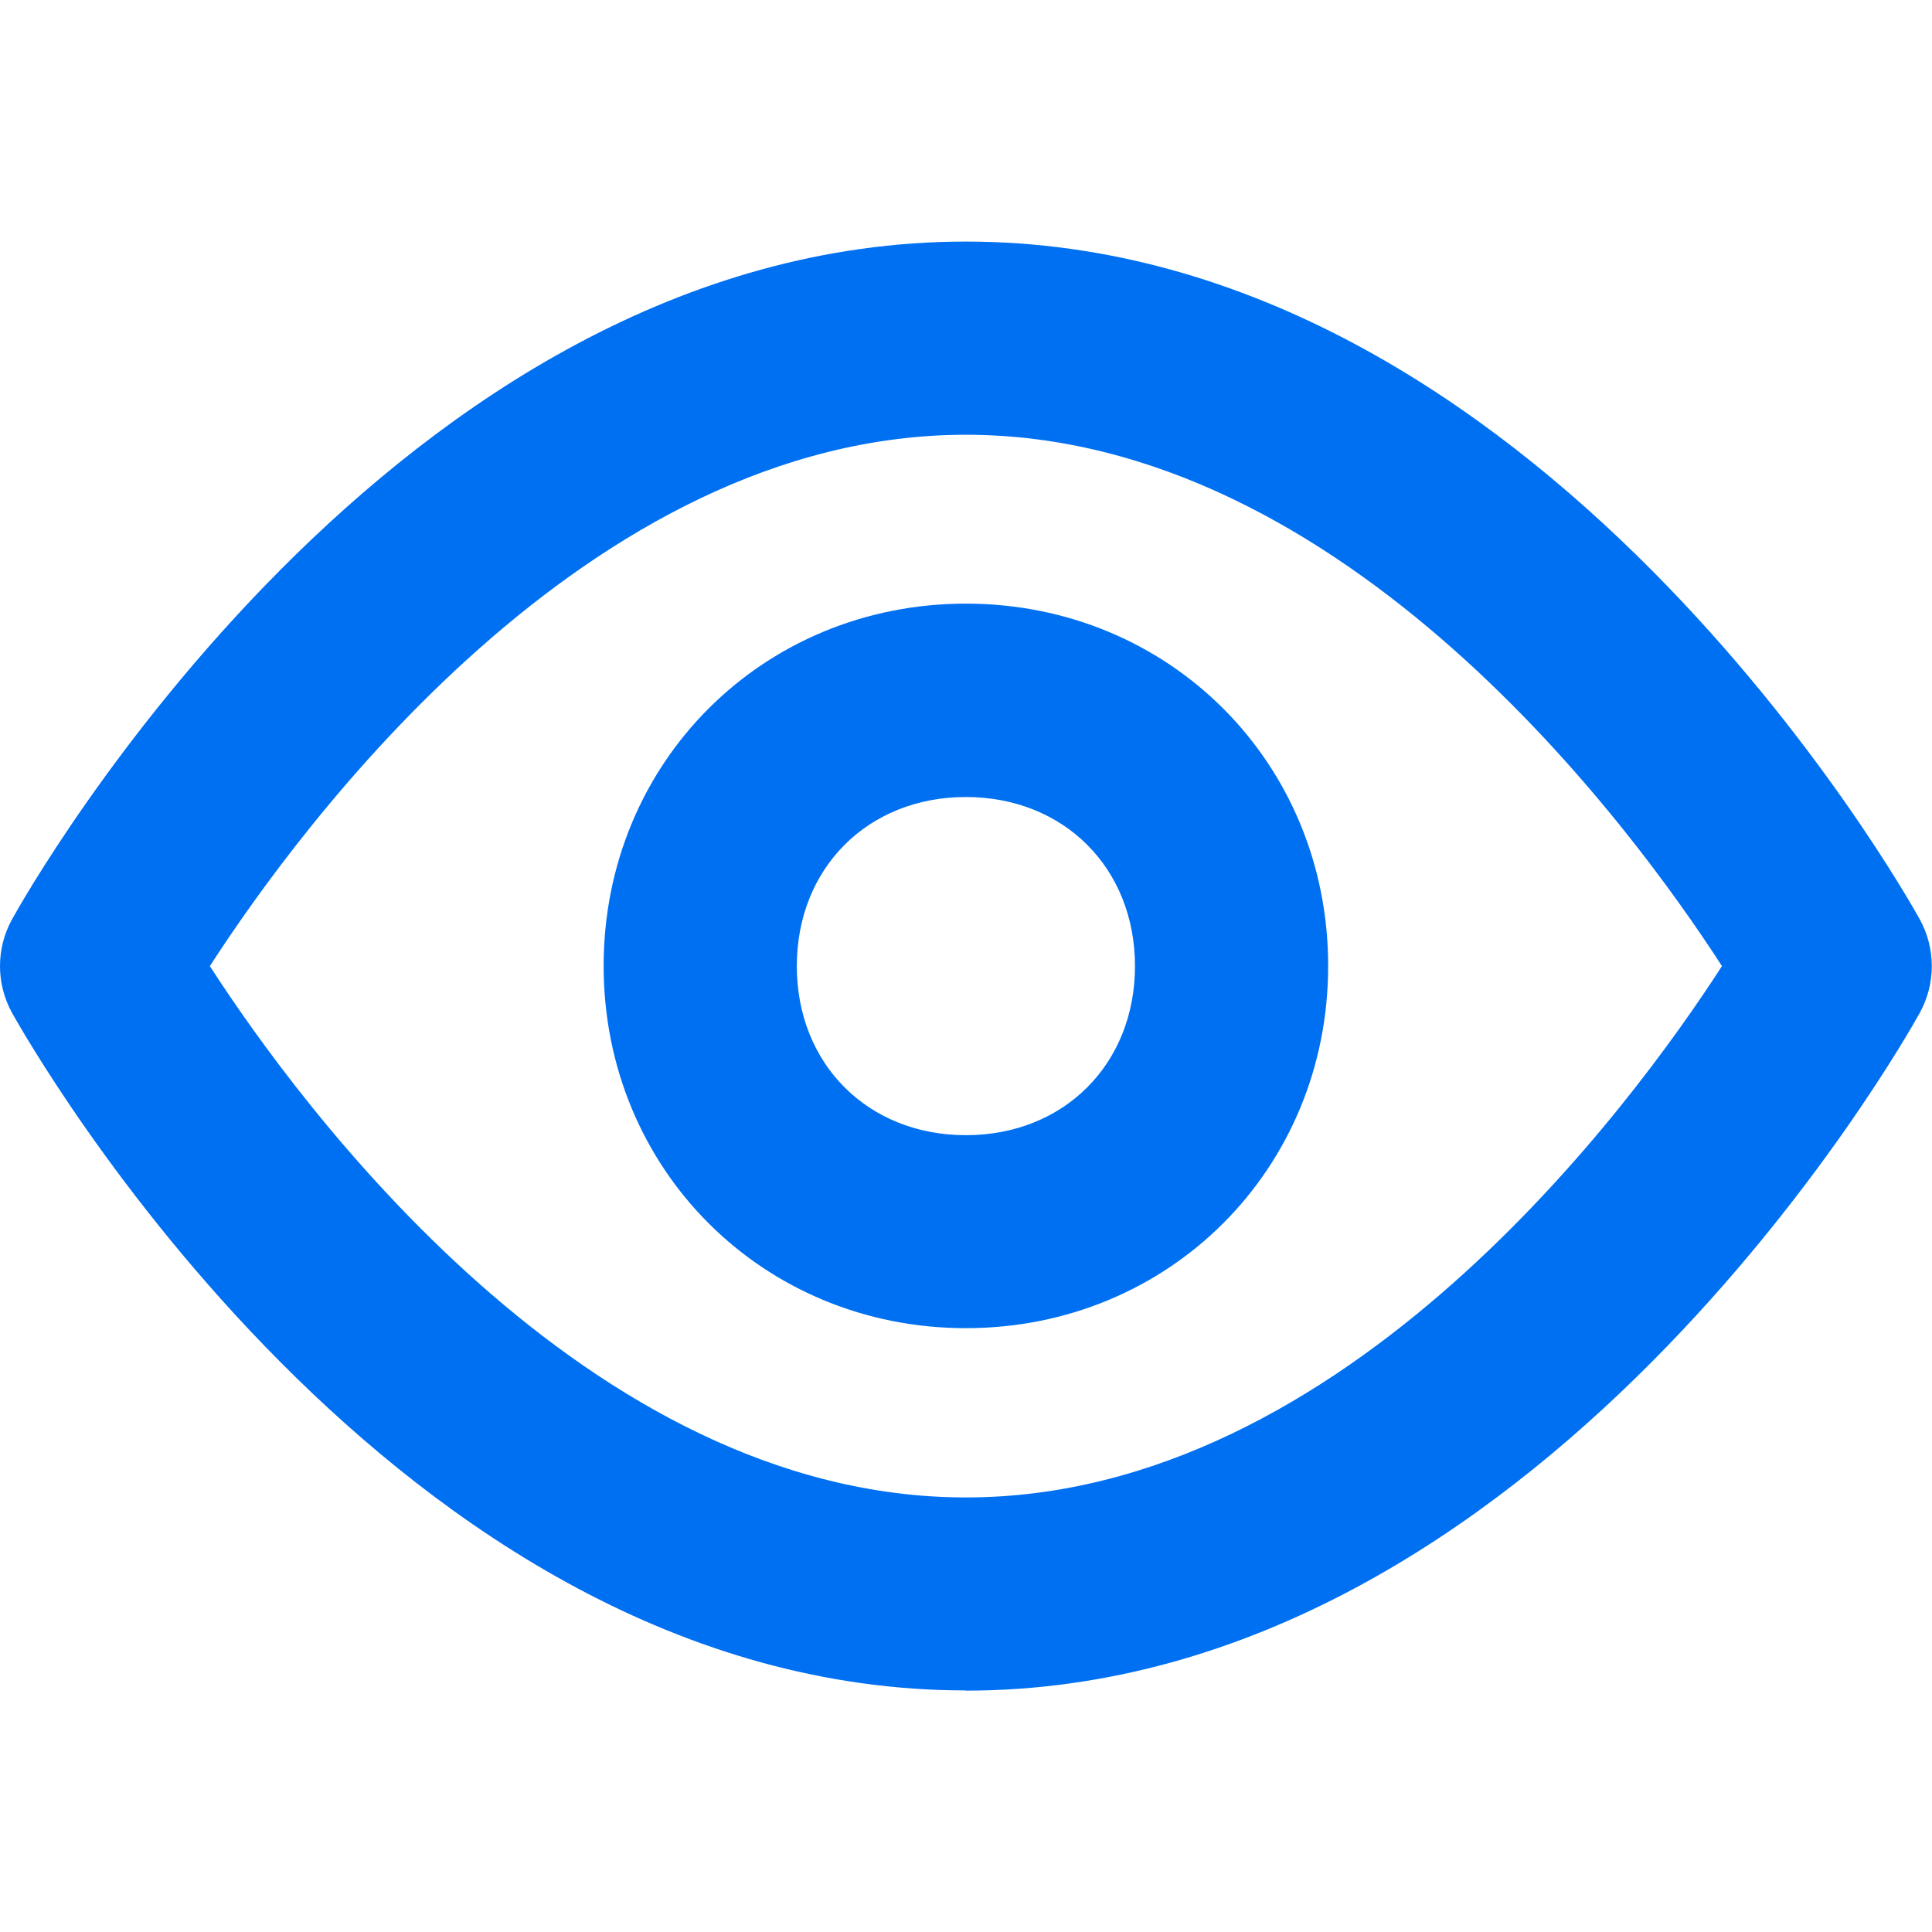 <?xml version="1.0" encoding="UTF-8"?> <svg xmlns="http://www.w3.org/2000/svg" id="Layer_2" viewBox="0 0 96.21 96.21"><defs><style> .cls-1, .cls-2 { fill: #0070f2; } .cls-2 { opacity: 0; } </style></defs><g id="Icons_16px"><g id="show"><rect class="cls-2" y="0" width="96.21" height="96.21"></rect><path class="cls-1" d="M48.1,84.18C19.62,84.18,1.37,51.81.6,50.44c-.8-1.45-.8-3.21,0-4.66.76-1.38,19.02-33.75,47.5-33.75s46.74,32.37,47.5,33.75c.8,1.45.8,3.21,0,4.66-.76,1.38-19.02,33.75-47.5,33.75ZM10.45,48.11c4.43,6.86,18.76,26.46,37.65,26.46s33.22-19.6,37.65-26.46c-4.43-6.86-18.76-26.46-37.65-26.46S14.88,41.25,10.45,48.11ZM48.1,66.14c-10.12,0-18.04-7.92-18.04-18.04s7.92-18.04,18.04-18.04,18.04,7.92,18.04,18.04-7.92,18.04-18.04,18.04ZM48.1,39.69c-4.88,0-8.42,3.54-8.42,8.42s3.54,8.42,8.42,8.42,8.42-3.54,8.42-8.42-3.54-8.42-8.42-8.42Z"></path></g></g></svg> 